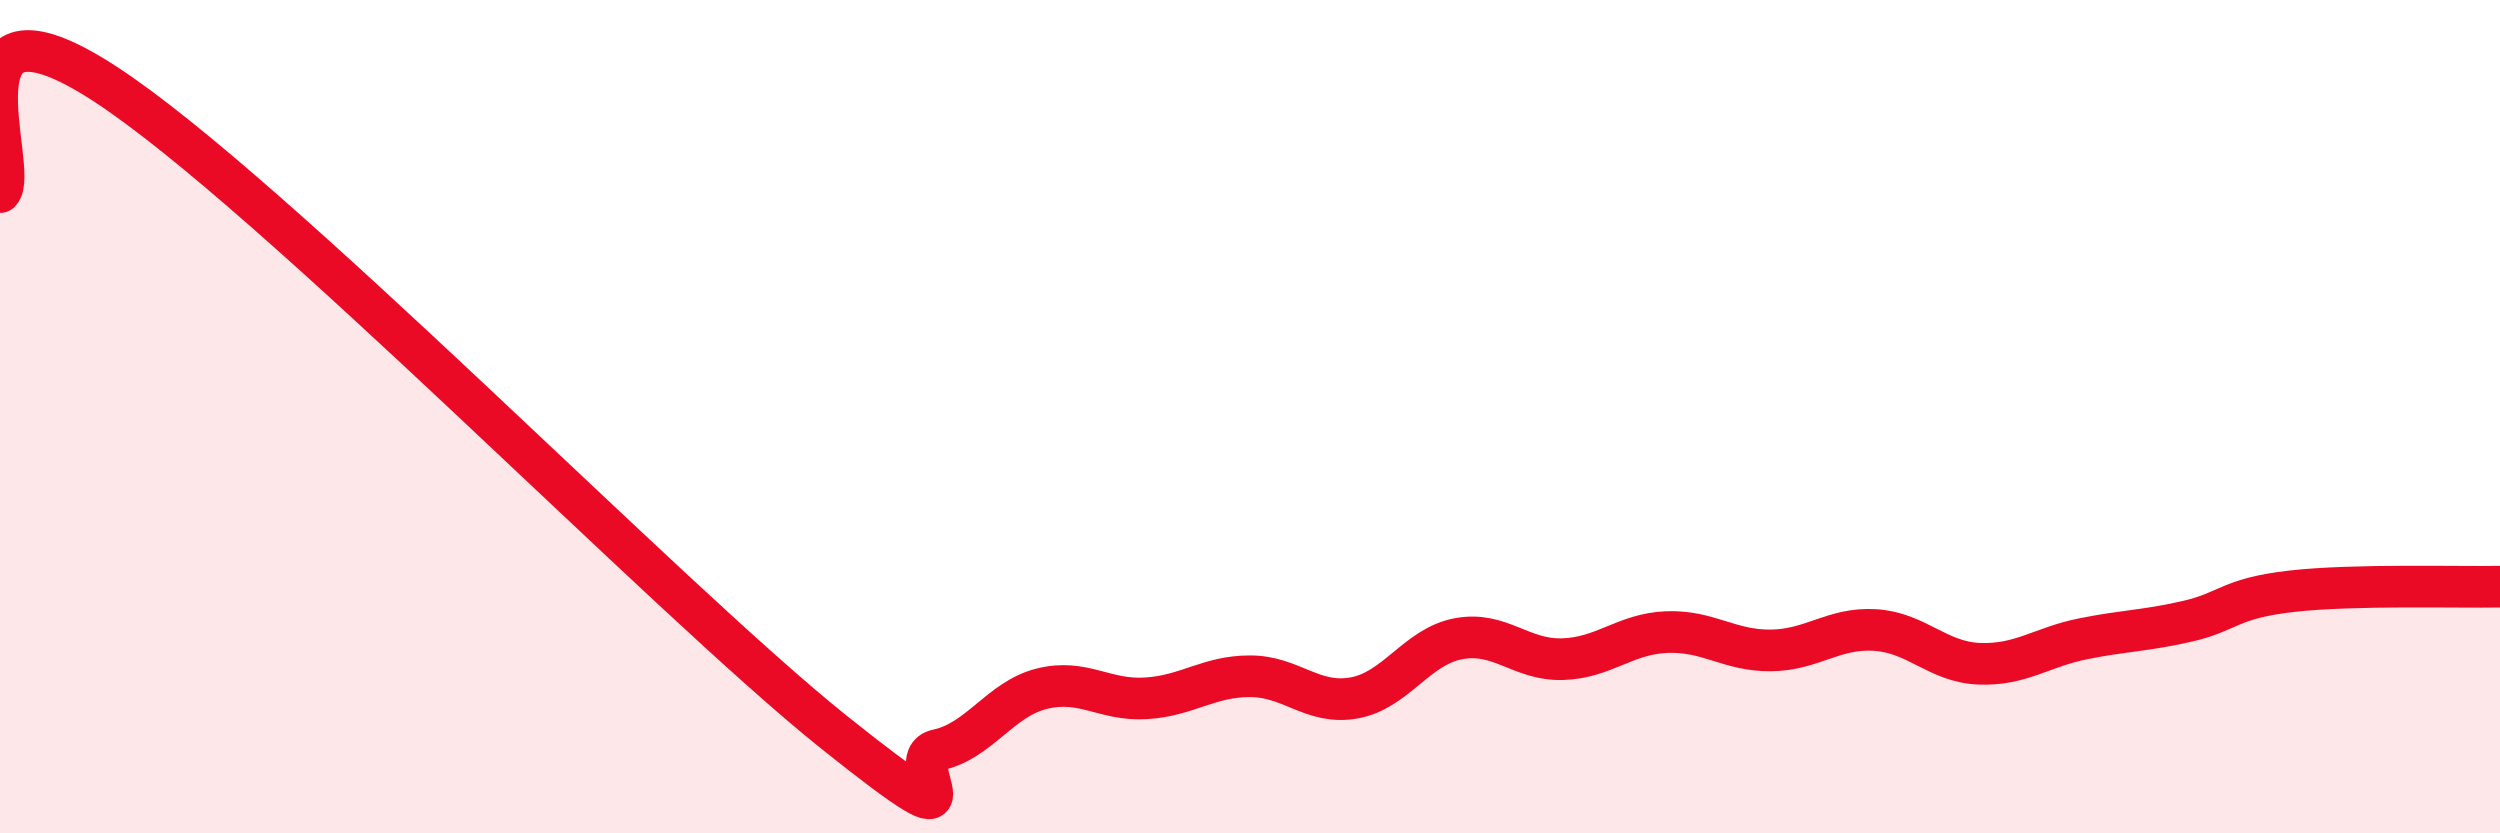
    <svg width="60" height="20" viewBox="0 0 60 20" xmlns="http://www.w3.org/2000/svg">
      <path
        d="M 0,4.61 C 0.5,4.09 -1.5,-0.59 2.5,2 C 6.5,4.59 16,14.36 20,17.56 C 24,20.76 21.5,18.21 22.5,18 C 23.5,17.79 24,16.78 25,16.53 C 26,16.28 26.5,16.82 27.5,16.76 C 28.5,16.7 29,16.23 30,16.23 C 31,16.23 31.5,16.93 32.5,16.75 C 33.5,16.57 34,15.52 35,15.33 C 36,15.14 36.5,15.85 37.5,15.82 C 38.5,15.79 39,15.21 40,15.17 C 41,15.13 41.5,15.62 42.5,15.61 C 43.5,15.6 44,15.06 45,15.12 C 46,15.18 46.5,15.89 47.5,15.93 C 48.5,15.97 49,15.53 50,15.33 C 51,15.13 51.5,15.14 52.5,14.91 C 53.5,14.68 53.5,14.36 55,14.19 C 56.5,14.02 59,14.1 60,14.08L60 20L0 20Z"
        fill="#EB0A25"
        opacity="0.1"
        stroke-linecap="round"
        stroke-linejoin="round"
      />
      <path
        d="M 0,4.61 C 0.5,4.09 -1.5,-0.59 2.5,2 C 6.5,4.59 16,14.36 20,17.56 C 24,20.76 21.5,18.21 22.5,18 C 23.5,17.79 24,16.78 25,16.53 C 26,16.28 26.5,16.82 27.5,16.76 C 28.5,16.7 29,16.23 30,16.23 C 31,16.23 31.5,16.93 32.5,16.75 C 33.5,16.57 34,15.52 35,15.33 C 36,15.14 36.5,15.85 37.5,15.82 C 38.5,15.79 39,15.21 40,15.17 C 41,15.13 41.5,15.62 42.5,15.61 C 43.5,15.6 44,15.06 45,15.12 C 46,15.18 46.5,15.89 47.5,15.93 C 48.5,15.97 49,15.53 50,15.33 C 51,15.13 51.5,15.14 52.5,14.91 C 53.5,14.68 53.5,14.36 55,14.19 C 56.5,14.02 59,14.1 60,14.08"
        stroke="#EB0A25"
        stroke-width="1"
        fill="none"
        stroke-linecap="round"
        stroke-linejoin="round"
      />
    </svg>
  